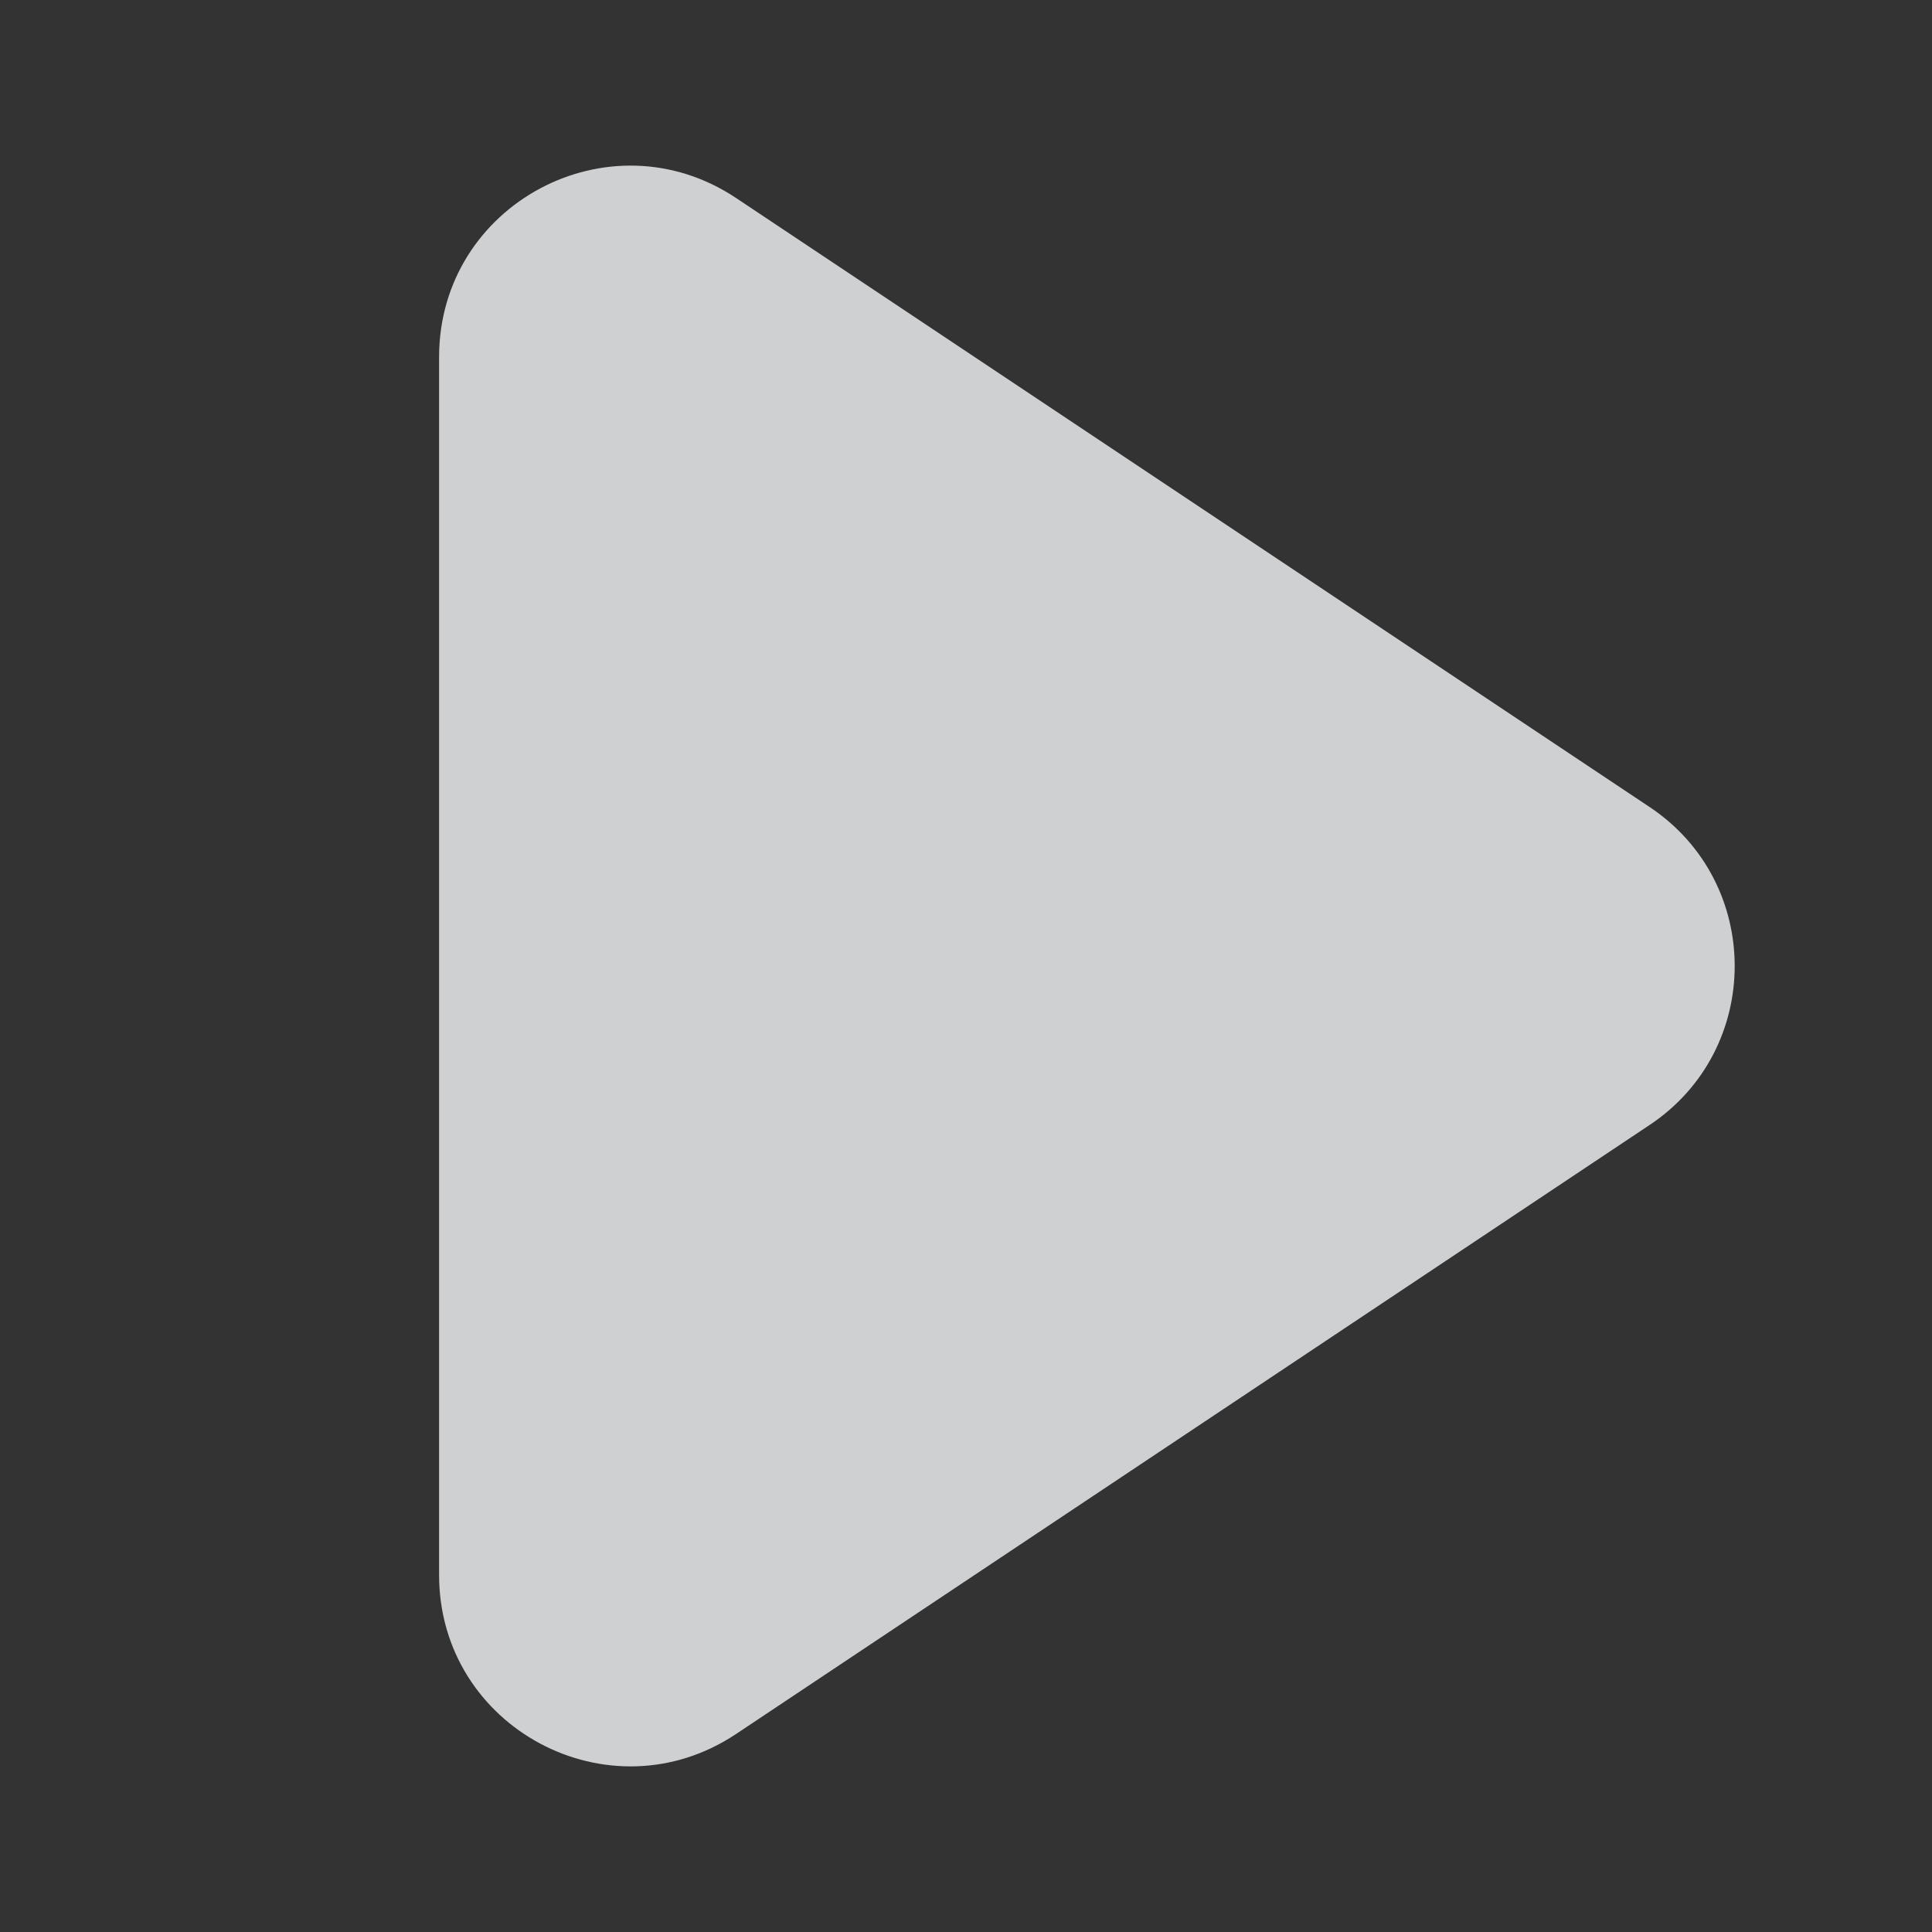 <svg xmlns="http://www.w3.org/2000/svg" width="22" height="22" viewBox="0 0 22 22" fill="none"><rect x="0" y="0" width="22" height="22" fill="#333333" stroke="none"/><path d="M5 4.065C5 2.327 6.936 1.291 8.382 2.255L18.785 9.19C20.076 10.051 20.076 11.949 18.785 12.81L8.382 19.745C6.936 20.709 5 19.673 5 17.935V4.065Z" fill="#F5F7FA" fill-opacity="0.8"></path></svg>